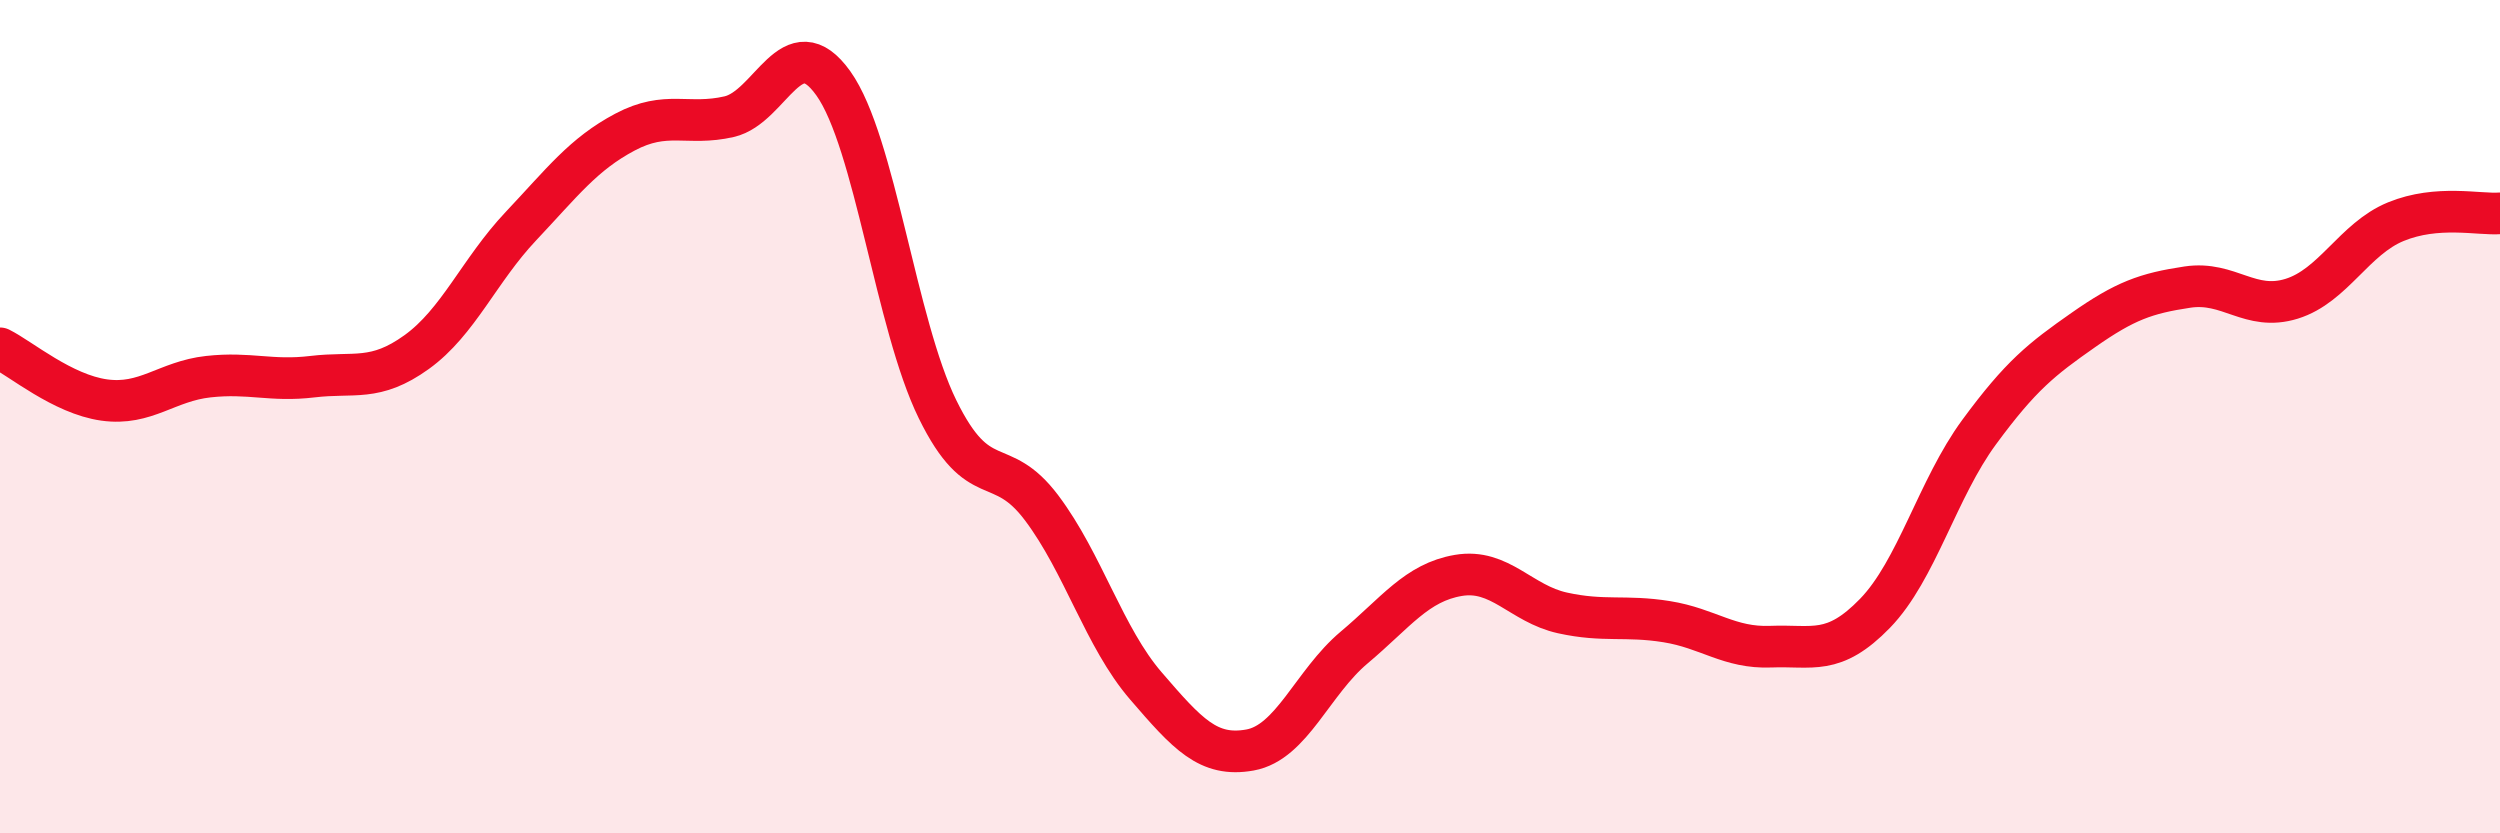 
    <svg width="60" height="20" viewBox="0 0 60 20" xmlns="http://www.w3.org/2000/svg">
      <path
        d="M 0,8.36 C 0.5,8.61 1.5,9.46 2.5,9.6 C 3.5,9.74 4,9.15 5,9.04 C 6,8.93 6.5,9.16 7.5,9.04 C 8.5,8.92 9,9.17 10,8.45 C 11,7.73 11.5,6.49 12.5,5.43 C 13.5,4.37 14,3.7 15,3.17 C 16,2.64 16.5,3.03 17.5,2.8 C 18.5,2.57 19,0.6 20,2 C 21,3.4 21.5,7.78 22.5,9.82 C 23.5,11.86 24,10.86 25,12.19 C 26,13.52 26.5,15.3 27.5,16.46 C 28.5,17.62 29,18.18 30,18 C 31,17.82 31.5,16.38 32.5,15.54 C 33.5,14.7 34,13.98 35,13.81 C 36,13.64 36.5,14.49 37.5,14.71 C 38.5,14.93 39,14.76 40,14.92 C 41,15.08 41.5,15.56 42.5,15.52 C 43.5,15.48 44,15.75 45,14.72 C 46,13.69 46.5,11.73 47.5,10.37 C 48.5,9.01 49,8.62 50,7.92 C 51,7.22 51.5,7.04 52.5,6.89 C 53.5,6.74 54,7.48 55,7.17 C 56,6.86 56.5,5.73 57.5,5.32 C 58.5,4.91 59.5,5.16 60,5.12L60 20L0 20Z"
        fill="#EB0A25"
        opacity="0.1"
        stroke-linecap="round"
        stroke-linejoin="round"
      />
      <path
        d="M 0,8.36 C 0.5,8.61 1.5,9.46 2.5,9.6 C 3.5,9.74 4,9.15 5,9.04 C 6,8.93 6.5,9.16 7.5,9.04 C 8.5,8.92 9,9.17 10,8.45 C 11,7.73 11.5,6.49 12.5,5.43 C 13.5,4.37 14,3.7 15,3.17 C 16,2.64 16.5,3.03 17.5,2.8 C 18.5,2.57 19,0.6 20,2 C 21,3.4 21.5,7.78 22.5,9.82 C 23.5,11.86 24,10.86 25,12.19 C 26,13.52 26.5,15.3 27.5,16.46 C 28.5,17.62 29,18.18 30,18 C 31,17.82 31.5,16.38 32.5,15.54 C 33.5,14.7 34,13.98 35,13.81 C 36,13.64 36.5,14.49 37.5,14.71 C 38.5,14.93 39,14.76 40,14.92 C 41,15.08 41.5,15.56 42.5,15.52 C 43.5,15.48 44,15.75 45,14.72 C 46,13.69 46.5,11.73 47.5,10.37 C 48.5,9.01 49,8.62 50,7.92 C 51,7.22 51.5,7.04 52.5,6.89 C 53.5,6.74 54,7.48 55,7.17 C 56,6.86 56.5,5.73 57.5,5.32 C 58.5,4.91 59.5,5.16 60,5.12"
        stroke="#EB0A25"
        stroke-width="1"
        fill="none"
        stroke-linecap="round"
        stroke-linejoin="round"
      />
    </svg>
  